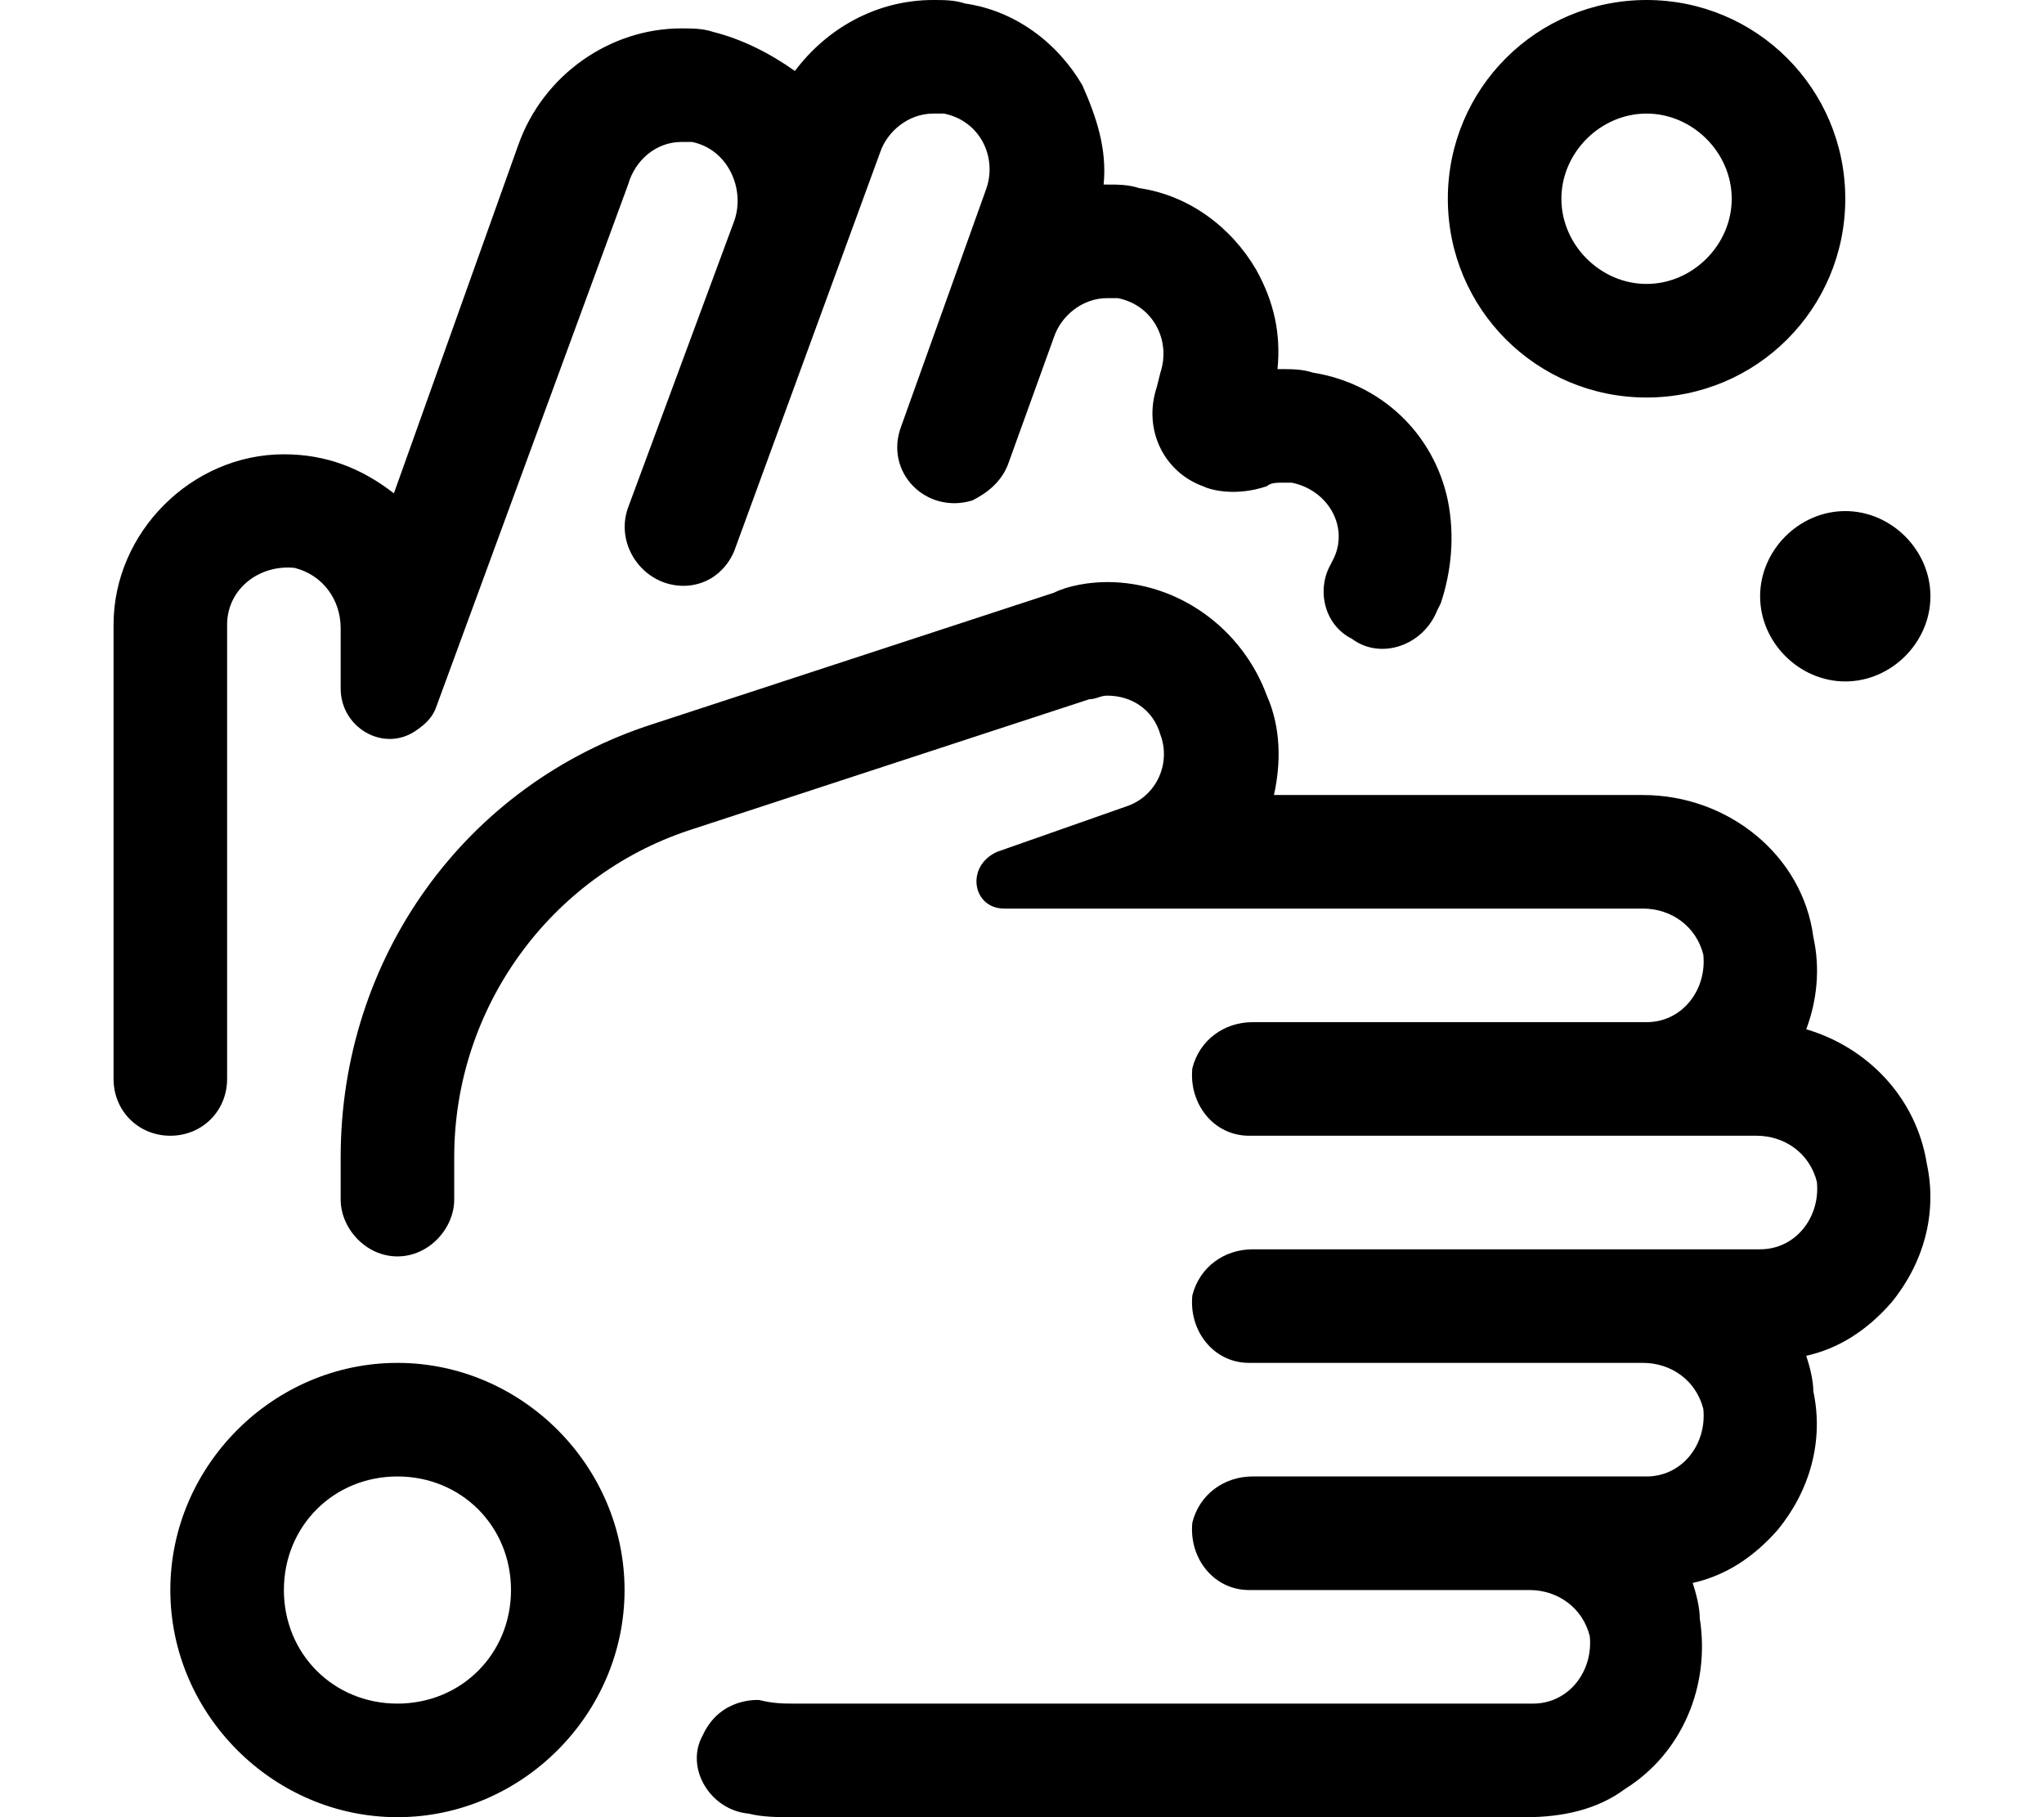 <?xml version="1.0" encoding="utf-8"?>
<svg xmlns="http://www.w3.org/2000/svg" viewBox="0 0 576 512">
  
  <path d="M112 384C77 384 48 413 48 448S77 512 112 512S176 483 176 448S147 384 112 384ZM112 480C94 480 80 466 80 448S94 416 112 416S144 430 144 448S130 480 112 480ZM464 112C495 112 520 87 520 56S495 0 464 0S408 25 408 56S433 112 464 112ZM464 32C477 32 488 43 488 56S477 80 464 80S440 69 440 56S451 32 464 32ZM496 168C496 181 507 192 520 192S544 181 544 168S533 144 520 144S496 155 496 168ZM509 290C512 282 513 273 511 264C508 241 487 224 463 224H359C361 215 361 205 357 196C350 177 332 164 312 164C307 164 301 165 297 167L184 204C131 221 96 270 96 326V338C96 346 103 354 112 354H112C121 354 128 346 128 338V326C128 284 155 247 194 234L307 197C309 197 310 196 312 196C319 196 325 200 327 207C330 215 326 224 318 227L281 240C272 244 274 256 283 256H463C471 256 478 261 480 269C481 279 474 288 464 288H353C345 288 338 293 336 301C335 311 342 320 352 320L495 320C503 320 510 325 512 333C513 343 506 352 496 352H353C345 352 338 357 336 365C335 375 342 384 352 384L463 384C471 384 478 389 480 397C481 407 474 416 464 416H353C345 416 338 421 336 429C335 439 342 448 352 448L431 448C439 448 446 453 448 461C449 471 442 480 432 480H224C221 480 218 480 214 479C214 479 203 478 198 489C193 498 200 510 211 511C215 512 219 512 224 512L430 512C440 512 450 510 458 504C474 494 482 475 479 456C479 453 478 449 477 446C486 444 494 439 501 431C510 420 514 406 511 392C511 389 510 385 509 382C518 380 526 375 533 367C542 356 546 342 543 328C540 309 526 295 509 290ZM64 304V176C64 166 73 159 83 160C91 162 96 169 96 177V194C96 205 108 212 117 206C120 204 122 202 123 199L177 52C179 45 185 40 192 40C193 40 194 40 195 40C205 42 210 53 207 62L177 143C173 154 182 166 194 165C204 164 207 155 207 155L248 43C250 37 256 32 263 32C264 32 265 32 266 32C276 34 281 44 278 53L254 120C249 133 261 145 274 141C278 139 282 136 284 131L297 95C299 89 305 84 312 84C313 84 314 84 315 84C325 86 330 96 327 105L326 109C322 121 328 133 339 137C341 138 348 140 357 137C358 136 360 136 361 136C362 136 363 136 364 136C374 138 380 148 376 157L375 159C371 166 373 176 381 180C389 186 401 182 405 172L406 170C409 161 410 151 408 141C404 122 389 108 370 105C367 104 364 104 361 104C361 104 360 104 360 104C361 94 359 85 354 76C347 64 335 55 321 53C318 52 315 52 312 52C312 52 311 52 311 52C312 42 309 33 305 24C298 12 286 3 272 1C269 0 266 0 263 0H263C247 0 233 8 224 20C217 15 209 11 201 9C198 8 195 8 192 8C172 8 153 21 146 41L111 139C102 132 92 128 80 128C54 128 32 150 32 176L32 304C32 313 39 320 48 320L48 320C57 320 64 313 64 304Z"/>
</svg>